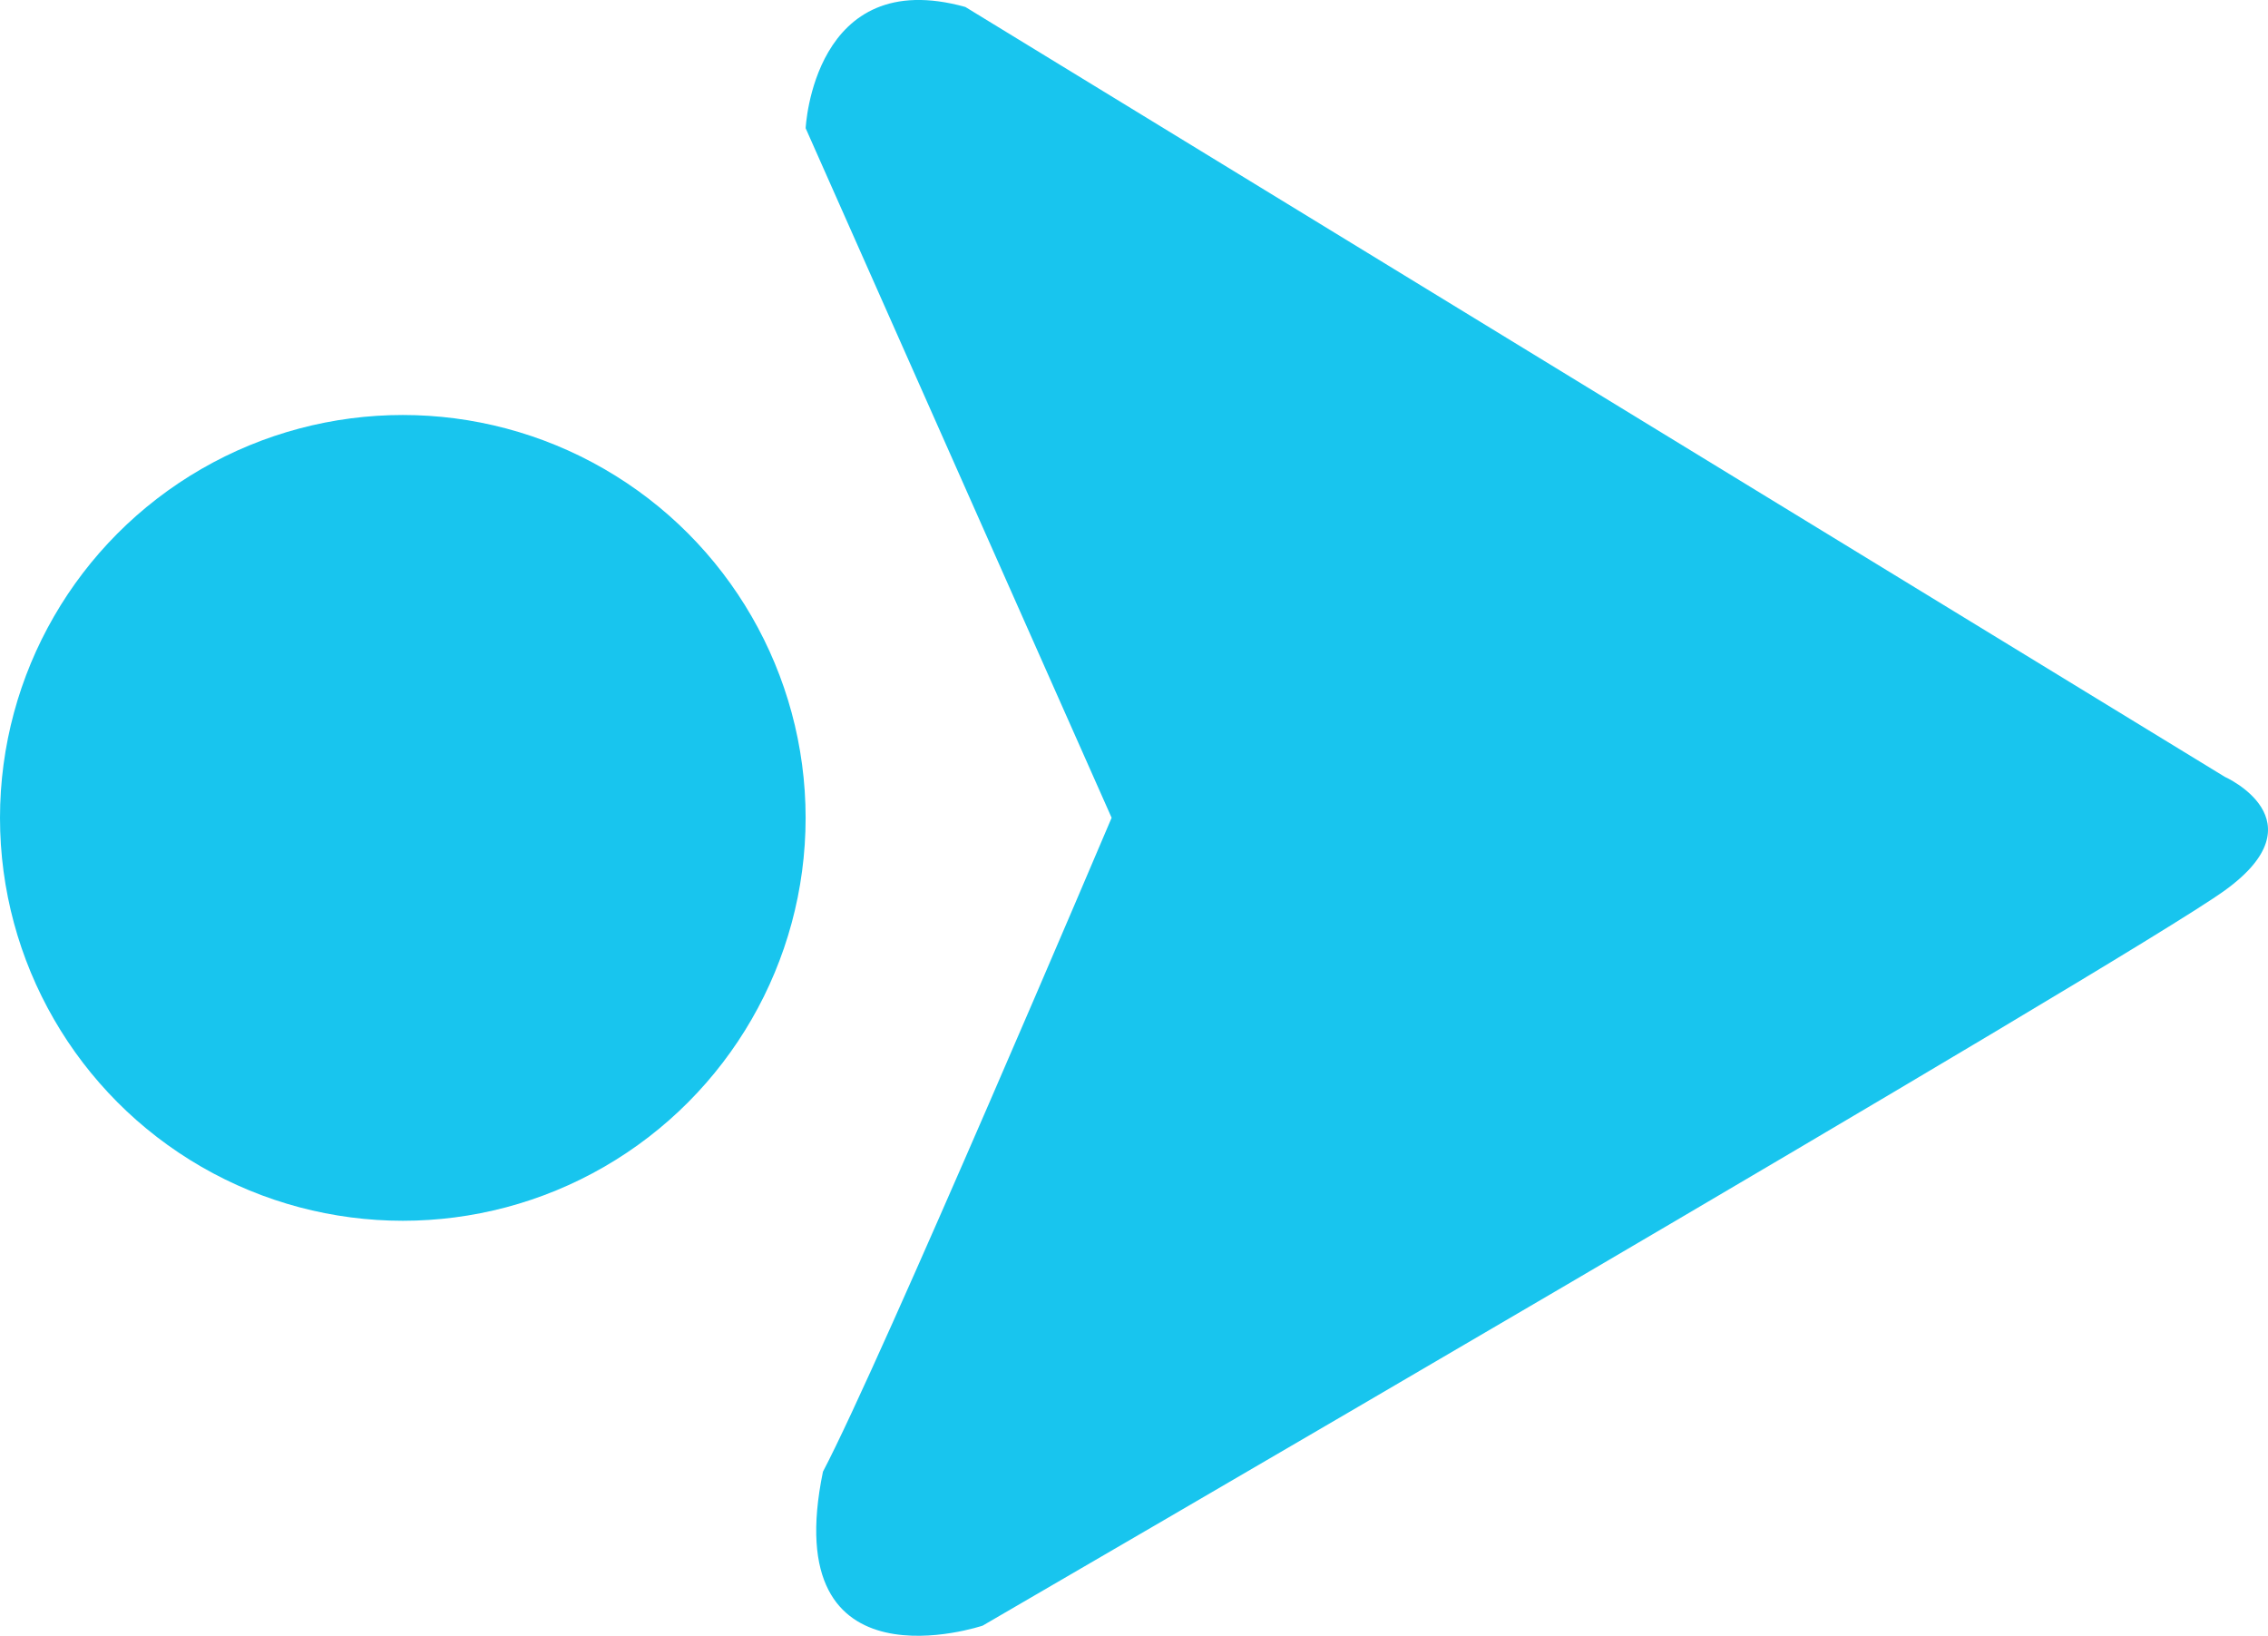 <svg xmlns="http://www.w3.org/2000/svg" width="63.14" height="45.531" viewBox="0 0 63.14 45.531">
  <g id="Group_234" data-name="Group 234" transform="translate(-602.214 -619.145)">
    <path id="Path_1854" data-name="Path 1854" d="M624.643,622.714s.214-4.553,4.446-3.375c3.59,2.2,35.063,21.429,35.063,21.429s2.705,1.205,0,3.161-34.581,20.464-34.581,20.464-5.732,1.928-4.446-4.286c1.607-3.053,8.036-18.2,8.036-18.2Z" fill="#18c5ee"/>
    <circle id="Ellipse_48" data-name="Ellipse 48" cx="11.214" cy="11.214" r="11.214" transform="translate(602.214 630.696)" fill="#18c5ee"/>
  </g>
</svg>
